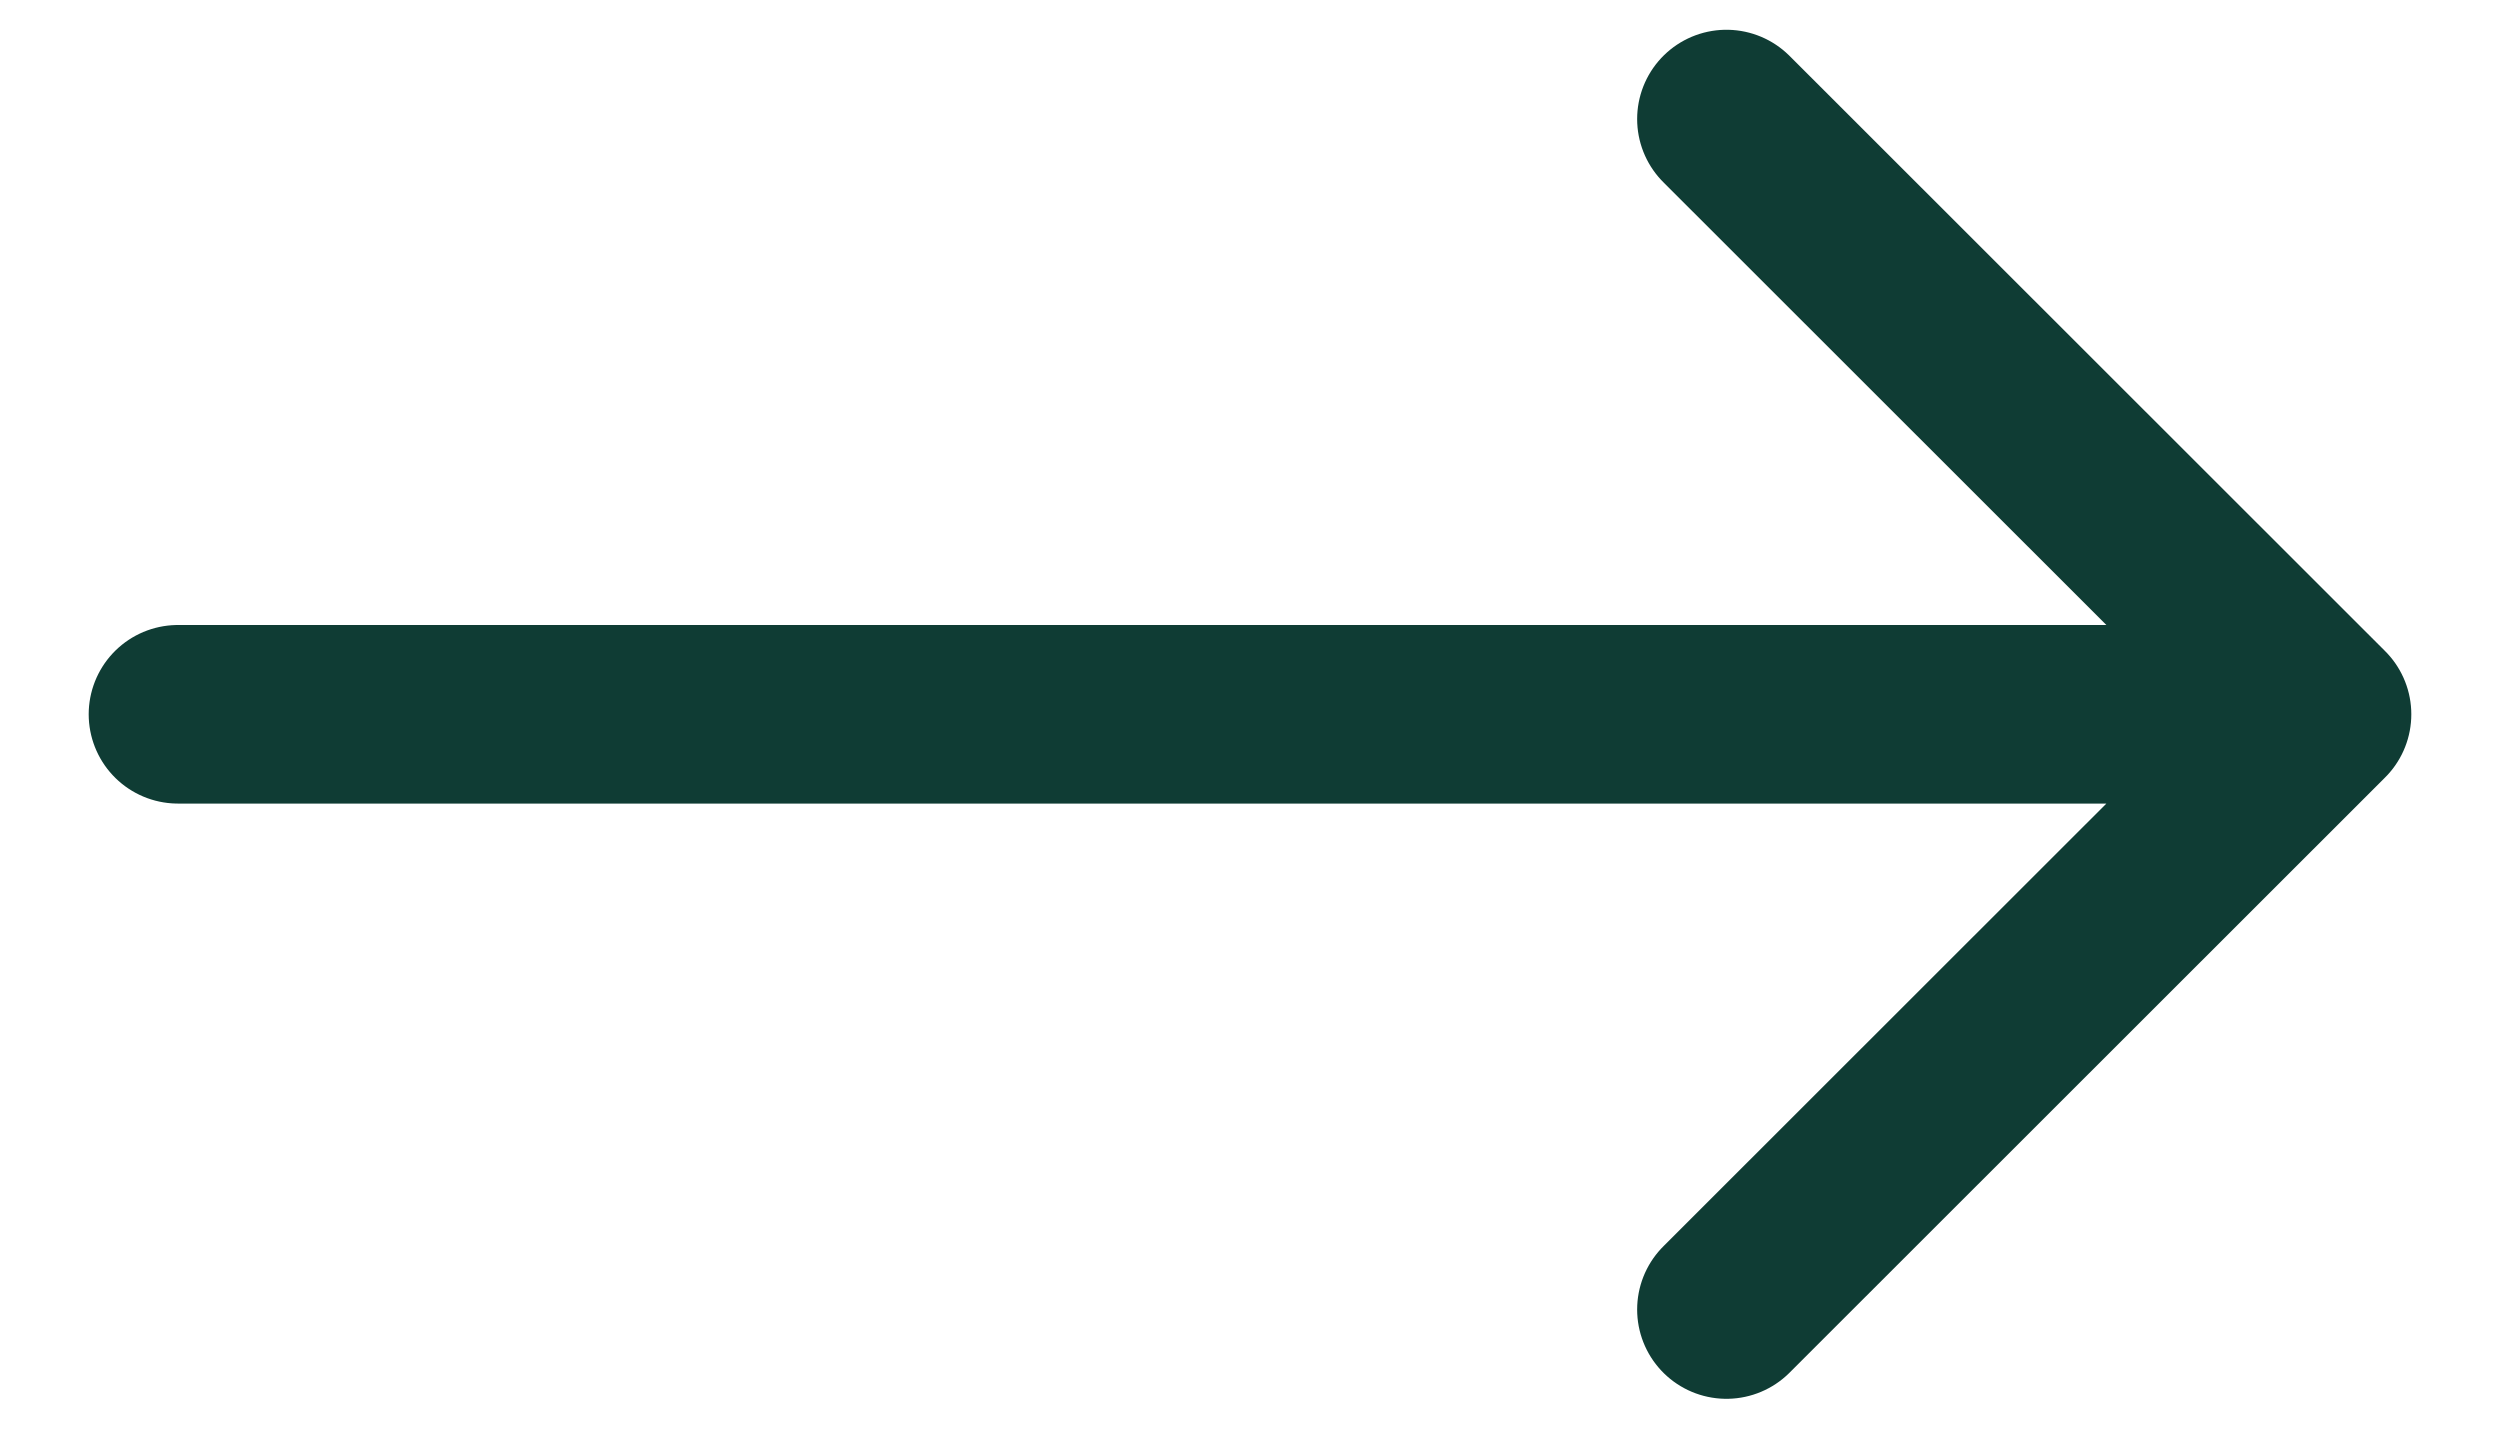 <svg xmlns="http://www.w3.org/2000/svg" width="21" height="12" viewBox="0 0 21 12" fill="none"><path d="M14.502 1L19.505 6L14.502 1ZM19.505 6L14.502 11L19.505 6ZM19.505 6L1.495 6L19.505 6Z" fill="#0F3C34"></path><path d="M14.502 1L19.505 6M19.505 6L14.502 11M19.505 6L1.495 6" stroke="#0F3C34" stroke-width="1.5" stroke-linecap="round" stroke-linejoin="round"></path></svg>
